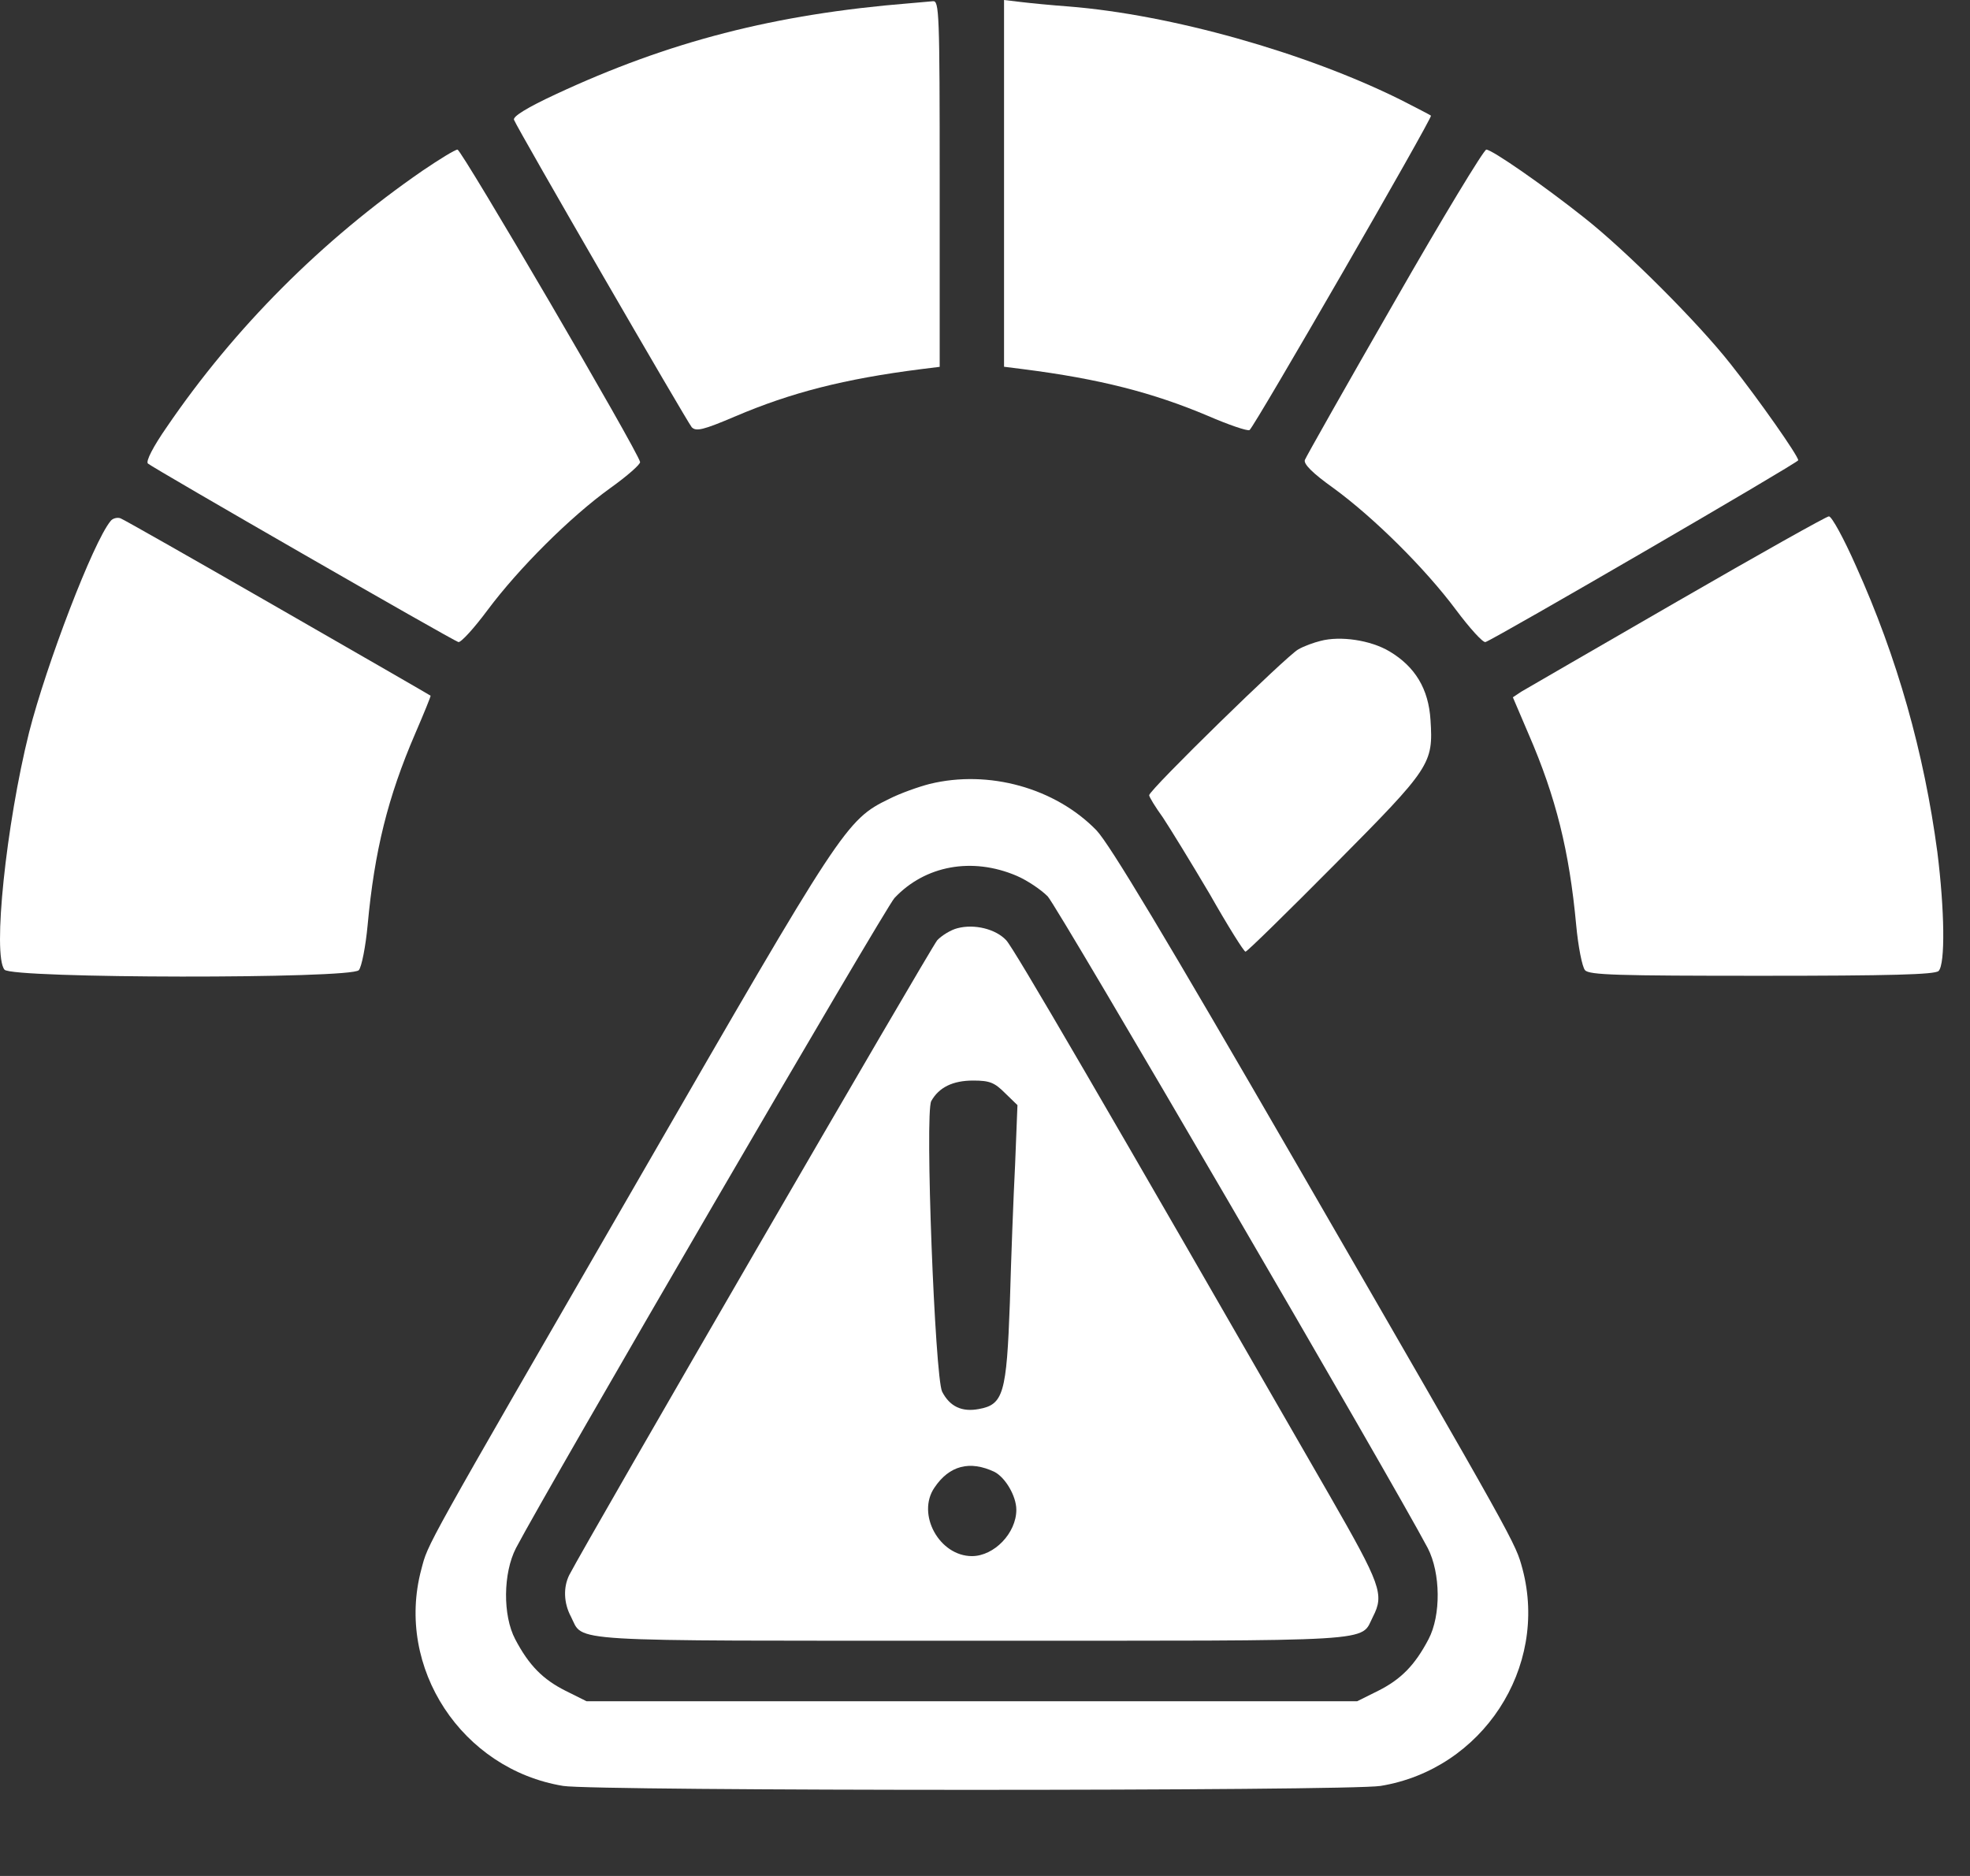 <svg width="21" height="20" viewBox="0 0 21 20" fill="none" xmlns="http://www.w3.org/2000/svg">
<rect x="0" y="0" width="21" height="20" fill="#333333" stroke="none"/>
<path d="M9.695 0.035C8.259 0.151 7.129 0.443 5.922 1.006C5.617 1.148 5.466 1.242 5.479 1.277C5.522 1.384 7.323 4.495 7.374 4.555C7.421 4.602 7.495 4.585 7.838 4.439C8.431 4.186 8.998 4.04 9.815 3.936L10.017 3.911V1.956C10.017 0.125 10.012 0.005 9.944 0.013C9.901 0.018 9.789 0.026 9.695 0.035Z" fill="white"/>
<path d="M10.703 1.955V3.91L10.909 3.936C11.717 4.039 12.289 4.185 12.877 4.434C13.097 4.529 13.298 4.598 13.32 4.585C13.371 4.551 15.275 1.25 15.254 1.233C15.245 1.225 15.103 1.152 14.935 1.066C13.917 0.559 12.478 0.155 11.391 0.069C11.214 0.056 10.987 0.034 10.888 0.022L10.703 0V1.955Z" fill="white"/>
<path d="M4.507 1.818C3.429 2.561 2.497 3.498 1.779 4.551C1.633 4.761 1.551 4.92 1.577 4.942C1.629 4.989 4.825 6.828 4.886 6.845C4.911 6.854 5.053 6.699 5.199 6.502C5.53 6.059 6.076 5.513 6.505 5.204C6.686 5.075 6.832 4.946 6.823 4.925C6.802 4.813 4.92 1.595 4.877 1.595C4.851 1.595 4.684 1.698 4.507 1.818Z" fill="white"/>
<path d="M14.864 3.219C14.353 4.108 13.923 4.869 13.91 4.903C13.893 4.946 13.992 5.045 14.215 5.204C14.645 5.518 15.191 6.059 15.521 6.502C15.668 6.699 15.809 6.854 15.835 6.845C15.93 6.815 19.169 4.933 19.169 4.907C19.169 4.86 18.748 4.259 18.448 3.881C18.1 3.438 17.33 2.669 16.888 2.321C16.45 1.973 15.904 1.595 15.844 1.595C15.818 1.595 15.375 2.325 14.864 3.219Z" fill="white"/>
<path d="M1.178 5.556C0.993 5.78 0.495 7.082 0.31 7.808C0.065 8.792 -0.081 10.184 0.048 10.338C0.125 10.433 3.748 10.437 3.825 10.343C3.855 10.309 3.898 10.089 3.919 9.862C3.992 9.071 4.134 8.499 4.426 7.821C4.521 7.601 4.594 7.421 4.59 7.417C4.585 7.412 3.855 6.991 2.965 6.48C2.076 5.969 1.32 5.539 1.285 5.526C1.251 5.513 1.199 5.526 1.178 5.556Z" fill="white"/>
<path d="M17.88 6.412C17.016 6.91 16.269 7.344 16.217 7.374L16.127 7.434L16.294 7.825C16.587 8.5 16.729 9.076 16.802 9.862C16.823 10.09 16.866 10.309 16.896 10.343C16.939 10.395 17.24 10.403 18.778 10.403C20.149 10.403 20.626 10.39 20.665 10.352C20.738 10.279 20.729 9.699 20.652 9.084C20.51 8.023 20.226 7.013 19.784 6.033C19.655 5.741 19.526 5.505 19.496 5.505C19.47 5.505 18.744 5.913 17.88 6.412Z" fill="white"/>
<path d="M14.076 6.833C14.007 6.85 13.9 6.888 13.84 6.923C13.724 6.983 12.25 8.422 12.25 8.478C12.25 8.496 12.315 8.603 12.396 8.715C12.473 8.831 12.697 9.196 12.895 9.531C13.088 9.871 13.26 10.146 13.277 10.146C13.294 10.146 13.724 9.724 14.235 9.209C15.254 8.182 15.279 8.143 15.249 7.675C15.228 7.344 15.086 7.108 14.811 6.944C14.609 6.824 14.287 6.777 14.076 6.833Z" fill="white"/>
<path d="M9.909 8.358C9.793 8.388 9.599 8.456 9.479 8.517C9.019 8.74 8.976 8.813 6.824 12.543C4.482 16.599 4.568 16.444 4.491 16.732C4.211 17.781 4.924 18.863 6.003 19.04C6.342 19.096 14.378 19.096 14.717 19.04C15.8 18.863 16.509 17.781 16.23 16.728C16.152 16.444 16.195 16.517 13.819 12.405C12.418 9.982 11.83 9.002 11.688 8.852C11.249 8.401 10.54 8.203 9.909 8.358ZM10.837 9.337C10.949 9.385 11.095 9.483 11.168 9.556C11.275 9.668 14.846 15.796 15.22 16.505C15.357 16.771 15.362 17.222 15.228 17.476C15.082 17.755 14.932 17.905 14.691 18.026L14.468 18.137H10.36H6.252L6.029 18.026C5.788 17.905 5.638 17.755 5.492 17.476C5.358 17.222 5.363 16.771 5.5 16.505C5.831 15.873 9.441 9.672 9.535 9.574C9.862 9.226 10.364 9.135 10.837 9.337Z" fill="white"/>
<path d="M10.206 9.896C10.137 9.913 10.039 9.973 9.991 10.024C9.923 10.102 6.262 16.418 6.068 16.792C6.004 16.921 6.008 17.089 6.086 17.235C6.227 17.51 5.944 17.492 10.361 17.492C14.778 17.492 14.495 17.51 14.636 17.235C14.757 16.998 14.722 16.899 14.172 15.941C11.736 11.705 10.808 10.11 10.726 10.024C10.614 9.904 10.387 9.848 10.206 9.896ZM10.713 11.653L10.846 11.782L10.821 12.414C10.803 12.762 10.778 13.428 10.765 13.892C10.73 14.858 10.696 14.975 10.434 15.022C10.254 15.056 10.125 14.996 10.043 14.837C9.966 14.678 9.858 11.868 9.927 11.739C10.009 11.593 10.155 11.52 10.374 11.52C10.55 11.52 10.601 11.541 10.713 11.653ZM10.601 15.692C10.717 15.752 10.834 15.95 10.834 16.096C10.834 16.345 10.597 16.59 10.361 16.59C10.013 16.59 9.768 16.143 9.961 15.86C10.12 15.623 10.339 15.568 10.601 15.692Z" fill="white"/>
</svg>
